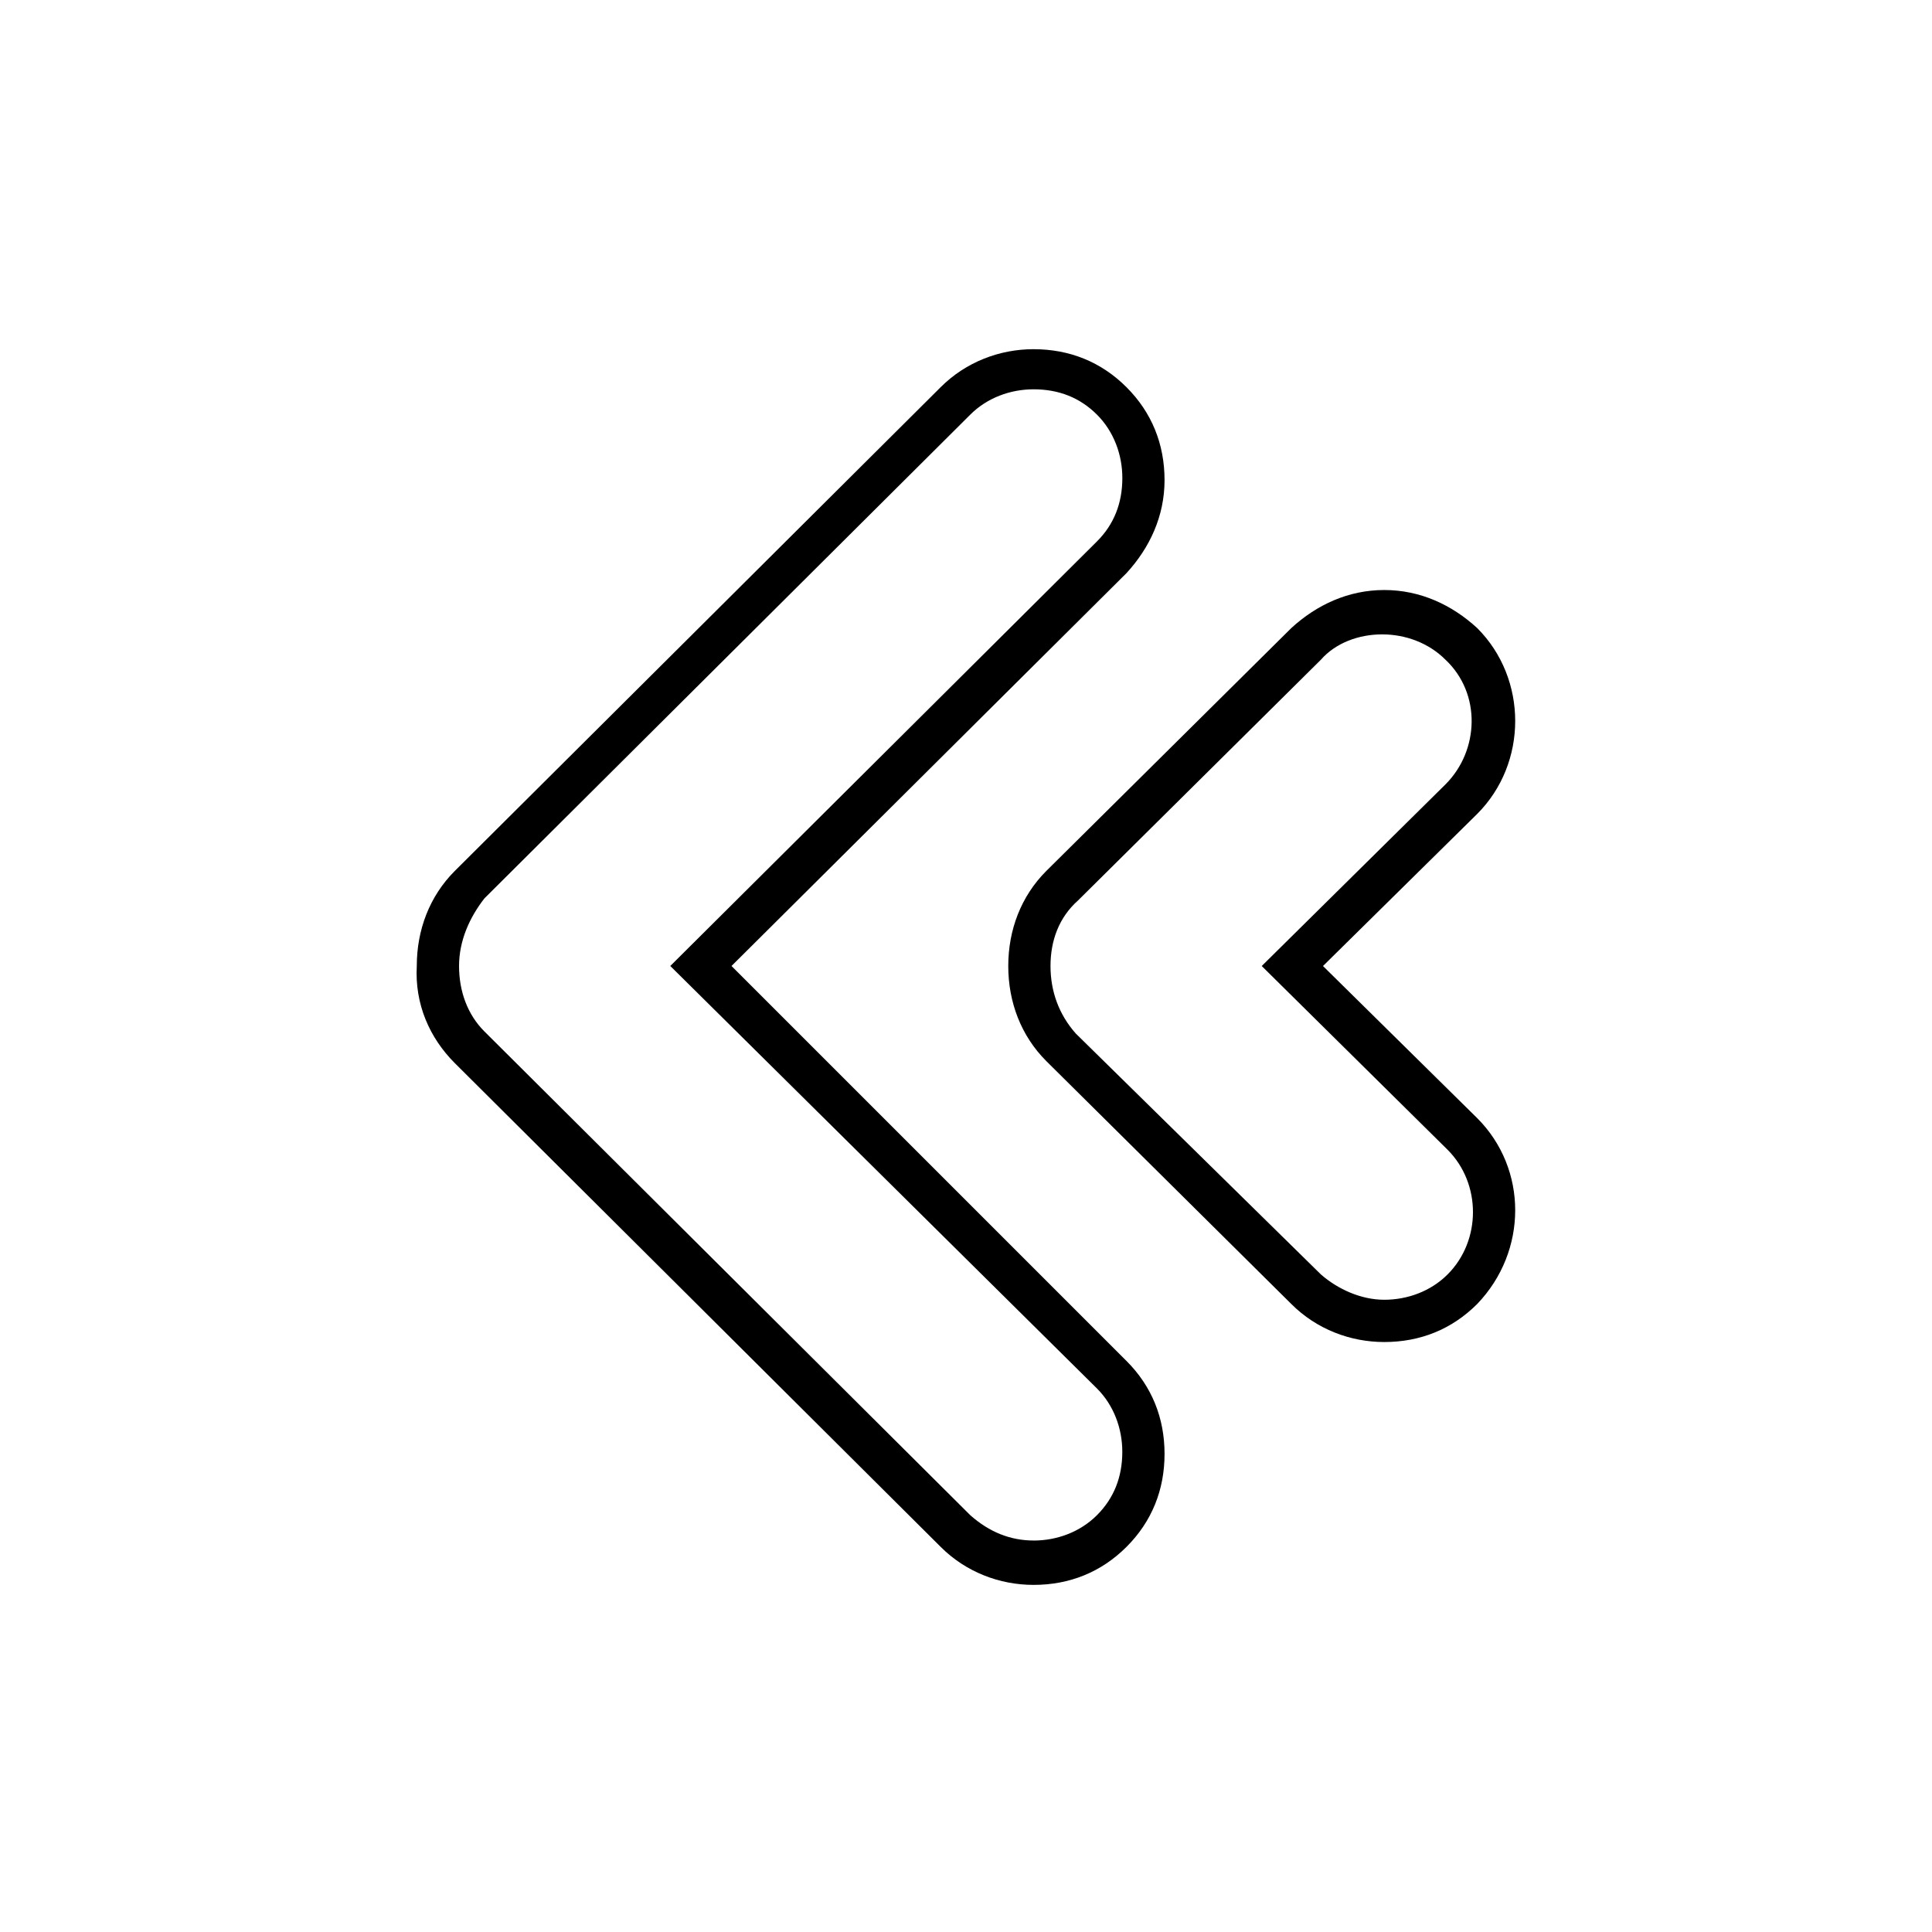 <?xml version="1.0" encoding="UTF-8"?>
<!-- Uploaded to: SVG Repo, www.svgrepo.com, Generator: SVG Repo Mixer Tools -->
<svg fill="#000000" width="800px" height="800px" version="1.1" viewBox="144 144 512 512" xmlns="http://www.w3.org/2000/svg">
 <g>
  <path d="m417.91 236.54c9.516 0 17.914 3.359 24.629 10.078 6.719 6.719 10.078 15.113 10.078 24.629s-3.918 17.914-10.078 24.629l-104.68 104.12 104.68 104.68c6.719 6.719 10.078 15.113 10.078 24.629s-3.359 17.914-10.078 24.629c-6.719 6.719-15.113 10.078-24.629 10.078-8.957 0-17.914-3.359-24.629-10.078l-128.75-128.19c-6.719-6.719-10.637-15.676-10.078-25.75 0-9.516 3.359-18.473 10.078-25.191l128.75-128.19c6.715-6.715 15.672-10.074 24.625-10.074zm0 315.72c6.156 0 12.316-2.238 16.793-6.719 4.477-4.477 6.719-10.078 6.719-16.793 0-6.156-2.238-12.316-6.719-16.793l-113.07-111.96 113.08-112.52c4.477-4.477 6.719-10.078 6.719-16.793 0-6.156-2.238-12.316-6.719-16.793-4.477-4.477-10.078-6.719-16.793-6.719-6.156 0-12.316 2.238-16.793 6.719l-128.75 128.19c-3.922 5.035-6.723 11.191-6.723 17.91s2.238 12.875 6.719 17.352l128.75 128.19c5.039 4.481 10.637 6.719 16.793 6.719z"/>
  <path d="m510.84 300.36c9.516 0 17.914 3.918 24.629 10.078 13.434 13.434 13.434 35.828 0 49.262l-40.863 40.305 40.863 40.305c13.434 13.434 13.434 35.266 0 49.262-6.719 6.719-15.113 10.078-24.629 10.078-8.957 0-17.914-3.359-24.629-10.078l-64.938-64.379c-6.715-6.715-10.074-15.672-10.074-25.188s3.359-18.473 10.078-25.191l64.934-64.375c6.715-6.16 15.113-10.078 24.629-10.078zm0 188.09c6.156 0 12.316-2.238 16.793-6.719 8.957-8.957 8.957-24.07 0-33.027l-49.262-48.699 48.703-48.141c8.957-8.957 9.516-24.07 0-33.027-4.477-4.477-10.637-6.719-16.793-6.719s-12.316 2.238-16.234 6.719l-64.375 63.812c-5.039 4.481-7.277 10.637-7.277 17.355s2.238 12.875 6.719 17.914l64.934 63.816c4.477 3.914 10.637 6.715 16.793 6.715z"/>
 </g>
</svg>